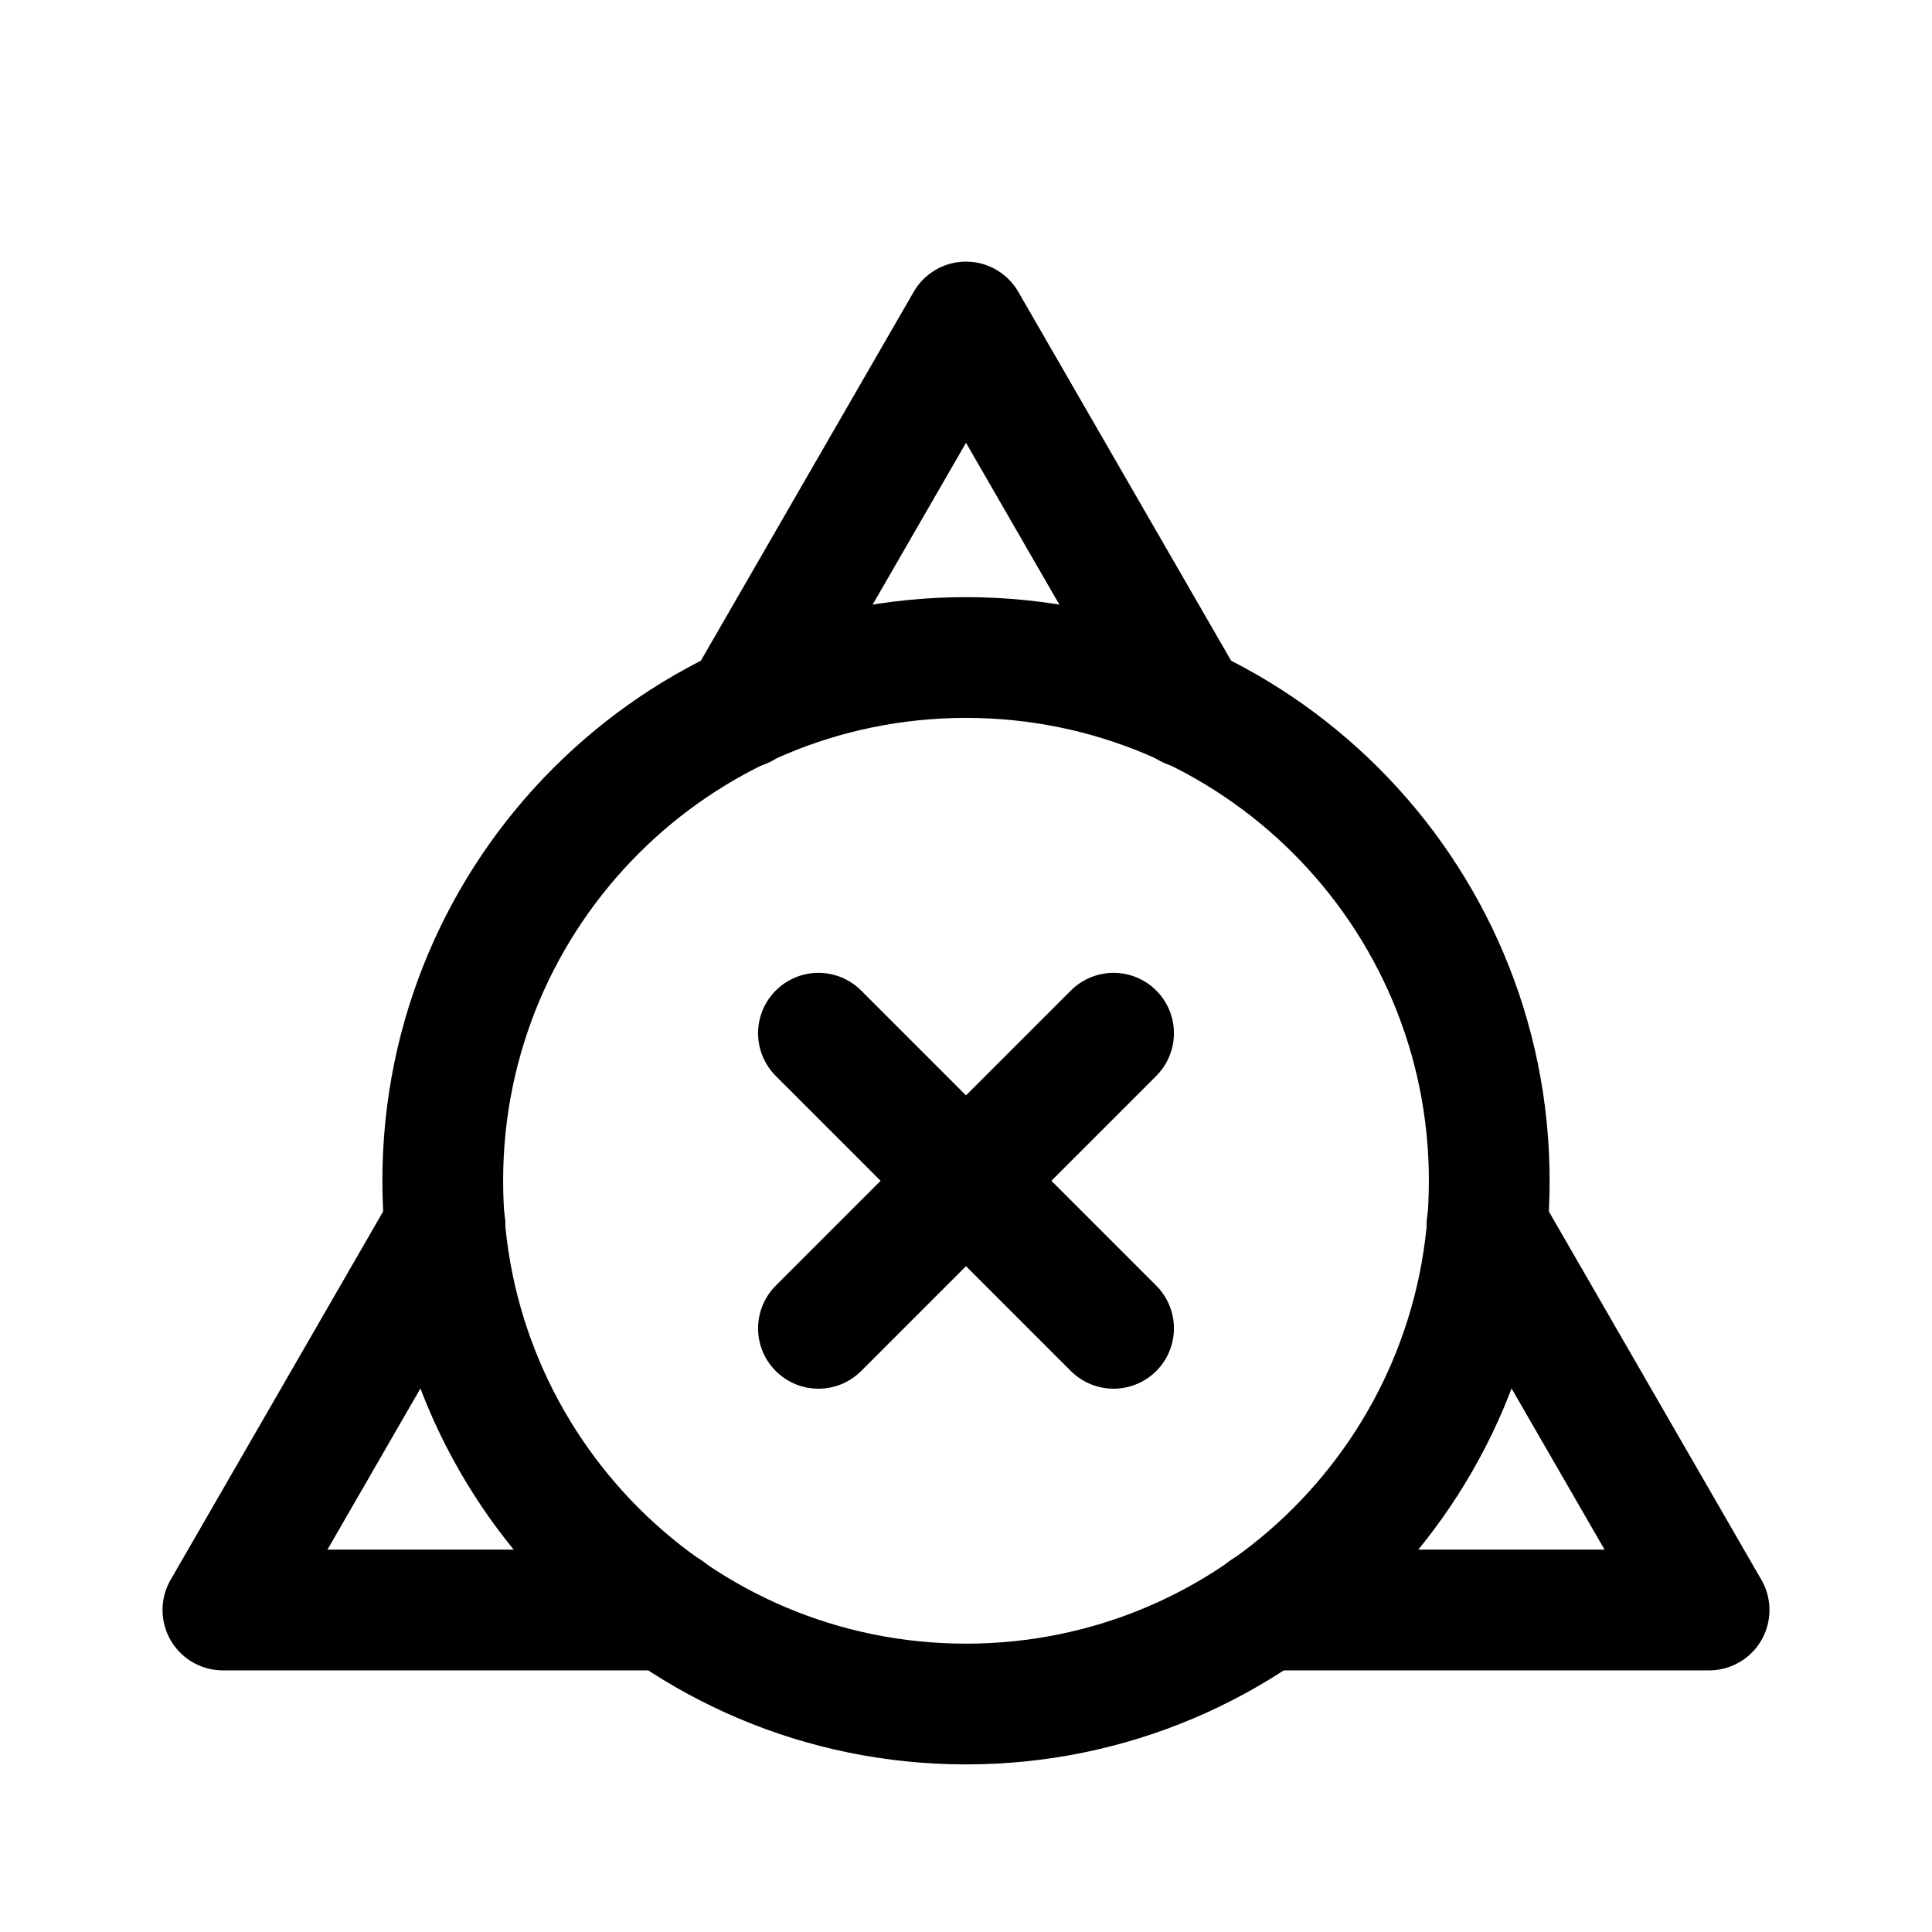 <svg width="24" height="24" viewBox="0 0 24 24" fill="none" xmlns="http://www.w3.org/2000/svg">
<path d="M12 8.168C15.59 8.168 18.5 11.078 18.5 14.668C18.5 18.258 15.59 21.168 12 21.168C8.41 21.168 5.5 18.258 5.5 14.668C5.5 11.078 8.41 8.168 12 8.168Z" stroke="black" stroke-width="1.5" stroke-linecap="round" stroke-linejoin="round"/>
<path d="M13.833 12.835L10.167 16.501" stroke="black" stroke-width="1.5" stroke-linecap="round" stroke-linejoin="round"/>
<path d="M13.833 16.501L10.167 12.835" stroke="black" stroke-width="1.5" stroke-linecap="round" stroke-linejoin="round"/>
<path d="M9.235 8.792L12 4L14.765 8.792" stroke="black" stroke-width="1.5" stroke-linecap="round" stroke-linejoin="round"/>
<path d="M5.528 15.218L2.769 20H8.288" stroke="black" stroke-width="1.5" stroke-linecap="round" stroke-linejoin="round"/>
<path d="M15.712 20H21.231L18.472 15.218" stroke="black" stroke-width="1.5" stroke-linecap="round" stroke-linejoin="round"/>
</svg>
